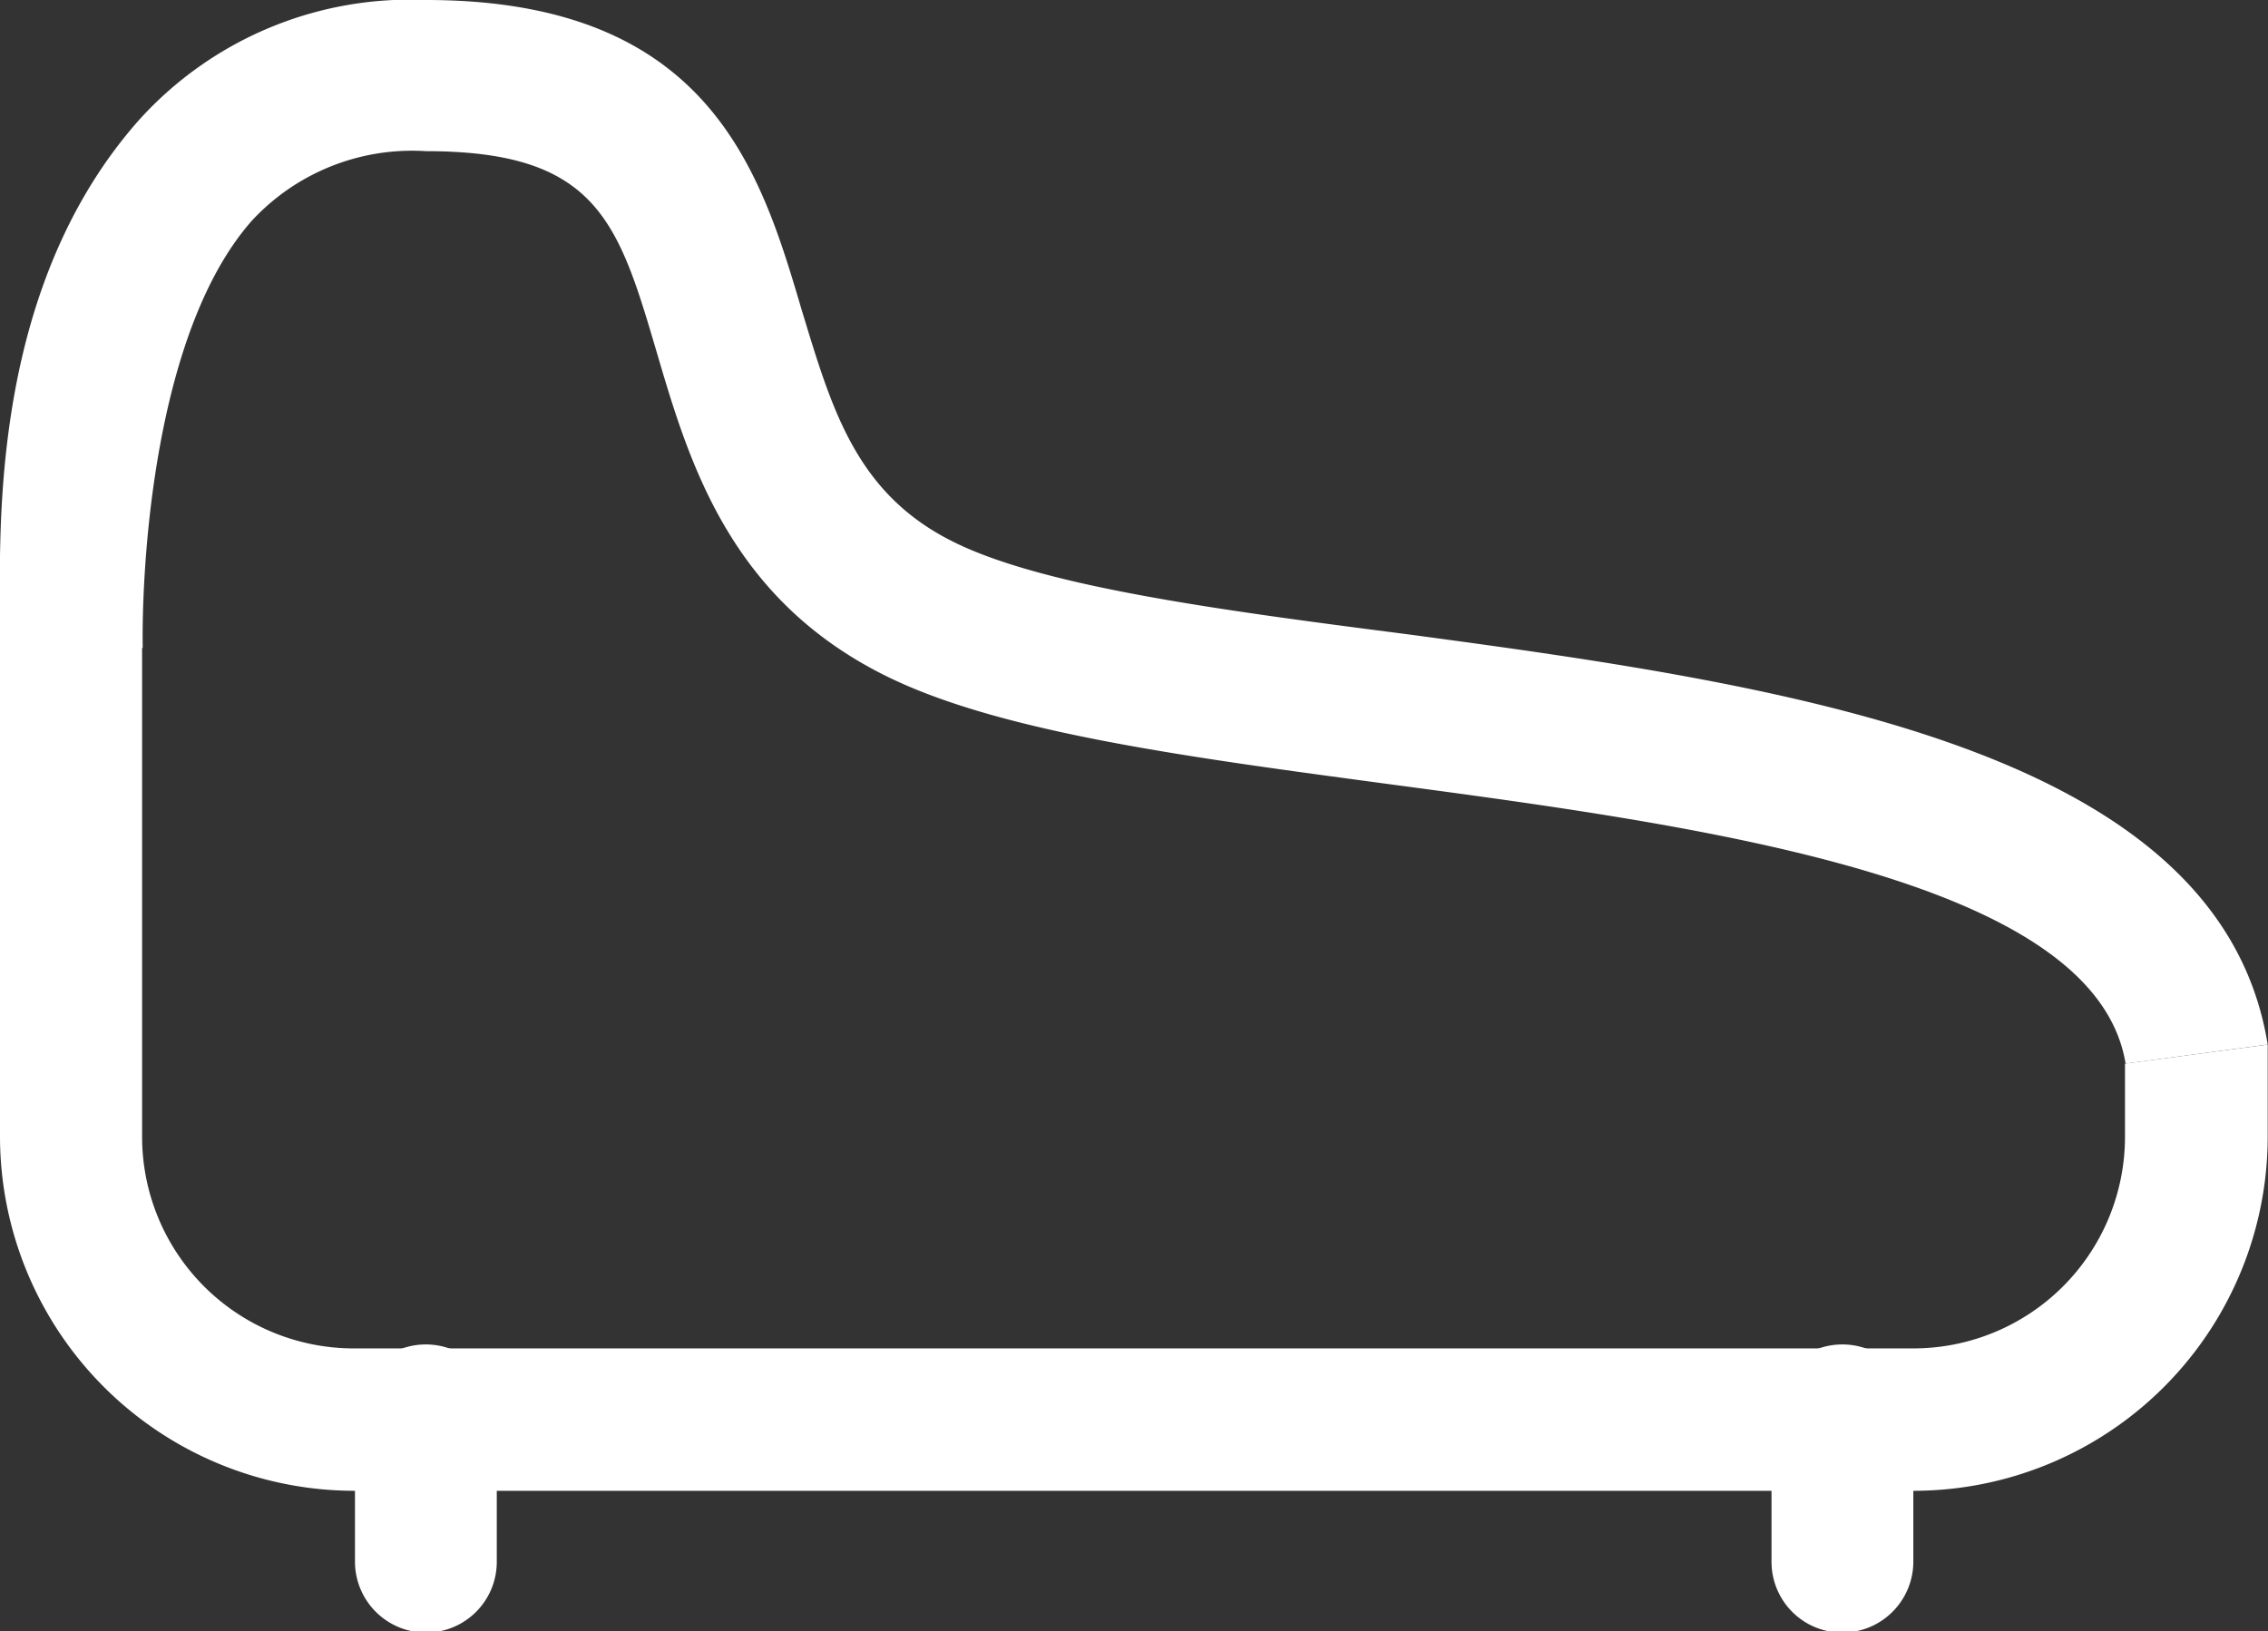 <svg xmlns="http://www.w3.org/2000/svg" viewBox="0 0 75.01 53.96"><rect x="0" y="0" width="75.01" height="53.96" fill="#333333" stroke="none"/><defs><style>.cls-1{fill:#fff;}</style></defs><g id="Capa_2" data-name="Capa 2"><g id="Capa_1-2" data-name="Capa 1"><g id="Capa_2-2" data-name="Capa 2"><g id="Layer_1" data-name="Layer 1"><path class="cls-1" d="M63.28,49.31H11.74A11.73,11.73,0,0,1,0,37.6V18.86a2.36,2.36,0,0,1,2.34-2.35L4.7,21.2V37.6a7,7,0,0,0,7,7H63.28a7,7,0,0,0,7-7h0V35.18L75,34.55v3a11.72,11.72,0,0,1-11.7,11.76Z"></path><path class="cls-1" d="M14.09,54a2.35,2.35,0,0,1-2.35-2.34V47a2.35,2.35,0,1,1,4.69-.3,1.5,1.5,0,0,1,0,.3v4.68A2.34,2.34,0,0,1,14.09,54Z"></path><path class="cls-1" d="M60.93,54a2.34,2.34,0,0,1-2.34-2.34h0V47a2.35,2.35,0,1,1,4.69-.3,1.5,1.5,0,0,1,0,.3v4.68A2.35,2.35,0,0,1,60.93,54Z"></path><path class="cls-1" d="M70.3,35.18c-1-6.12-14-7.86-24.48-9.26-6.48-.87-12.59-1.68-16.35-3.48-5.32-2.55-6.67-7.12-7.75-10.79C20.45,7.34,19.75,5,14.09,5A7.22,7.22,0,0,0,8.33,7.3C5.06,11,4.68,18.84,4.72,21.43L0,21.65C.11,19.22-.86,10.17,4.57,4a12.07,12.07,0,0,1,9.52-4c9.4,0,11.08,5.7,12.43,10.27,1,3.28,1.8,6.11,5.11,7.7,3,1.45,8.78,2.22,14.85,3C59.19,22.67,73.42,24.76,75,34.55Z"></path></g></g></g></g></svg>